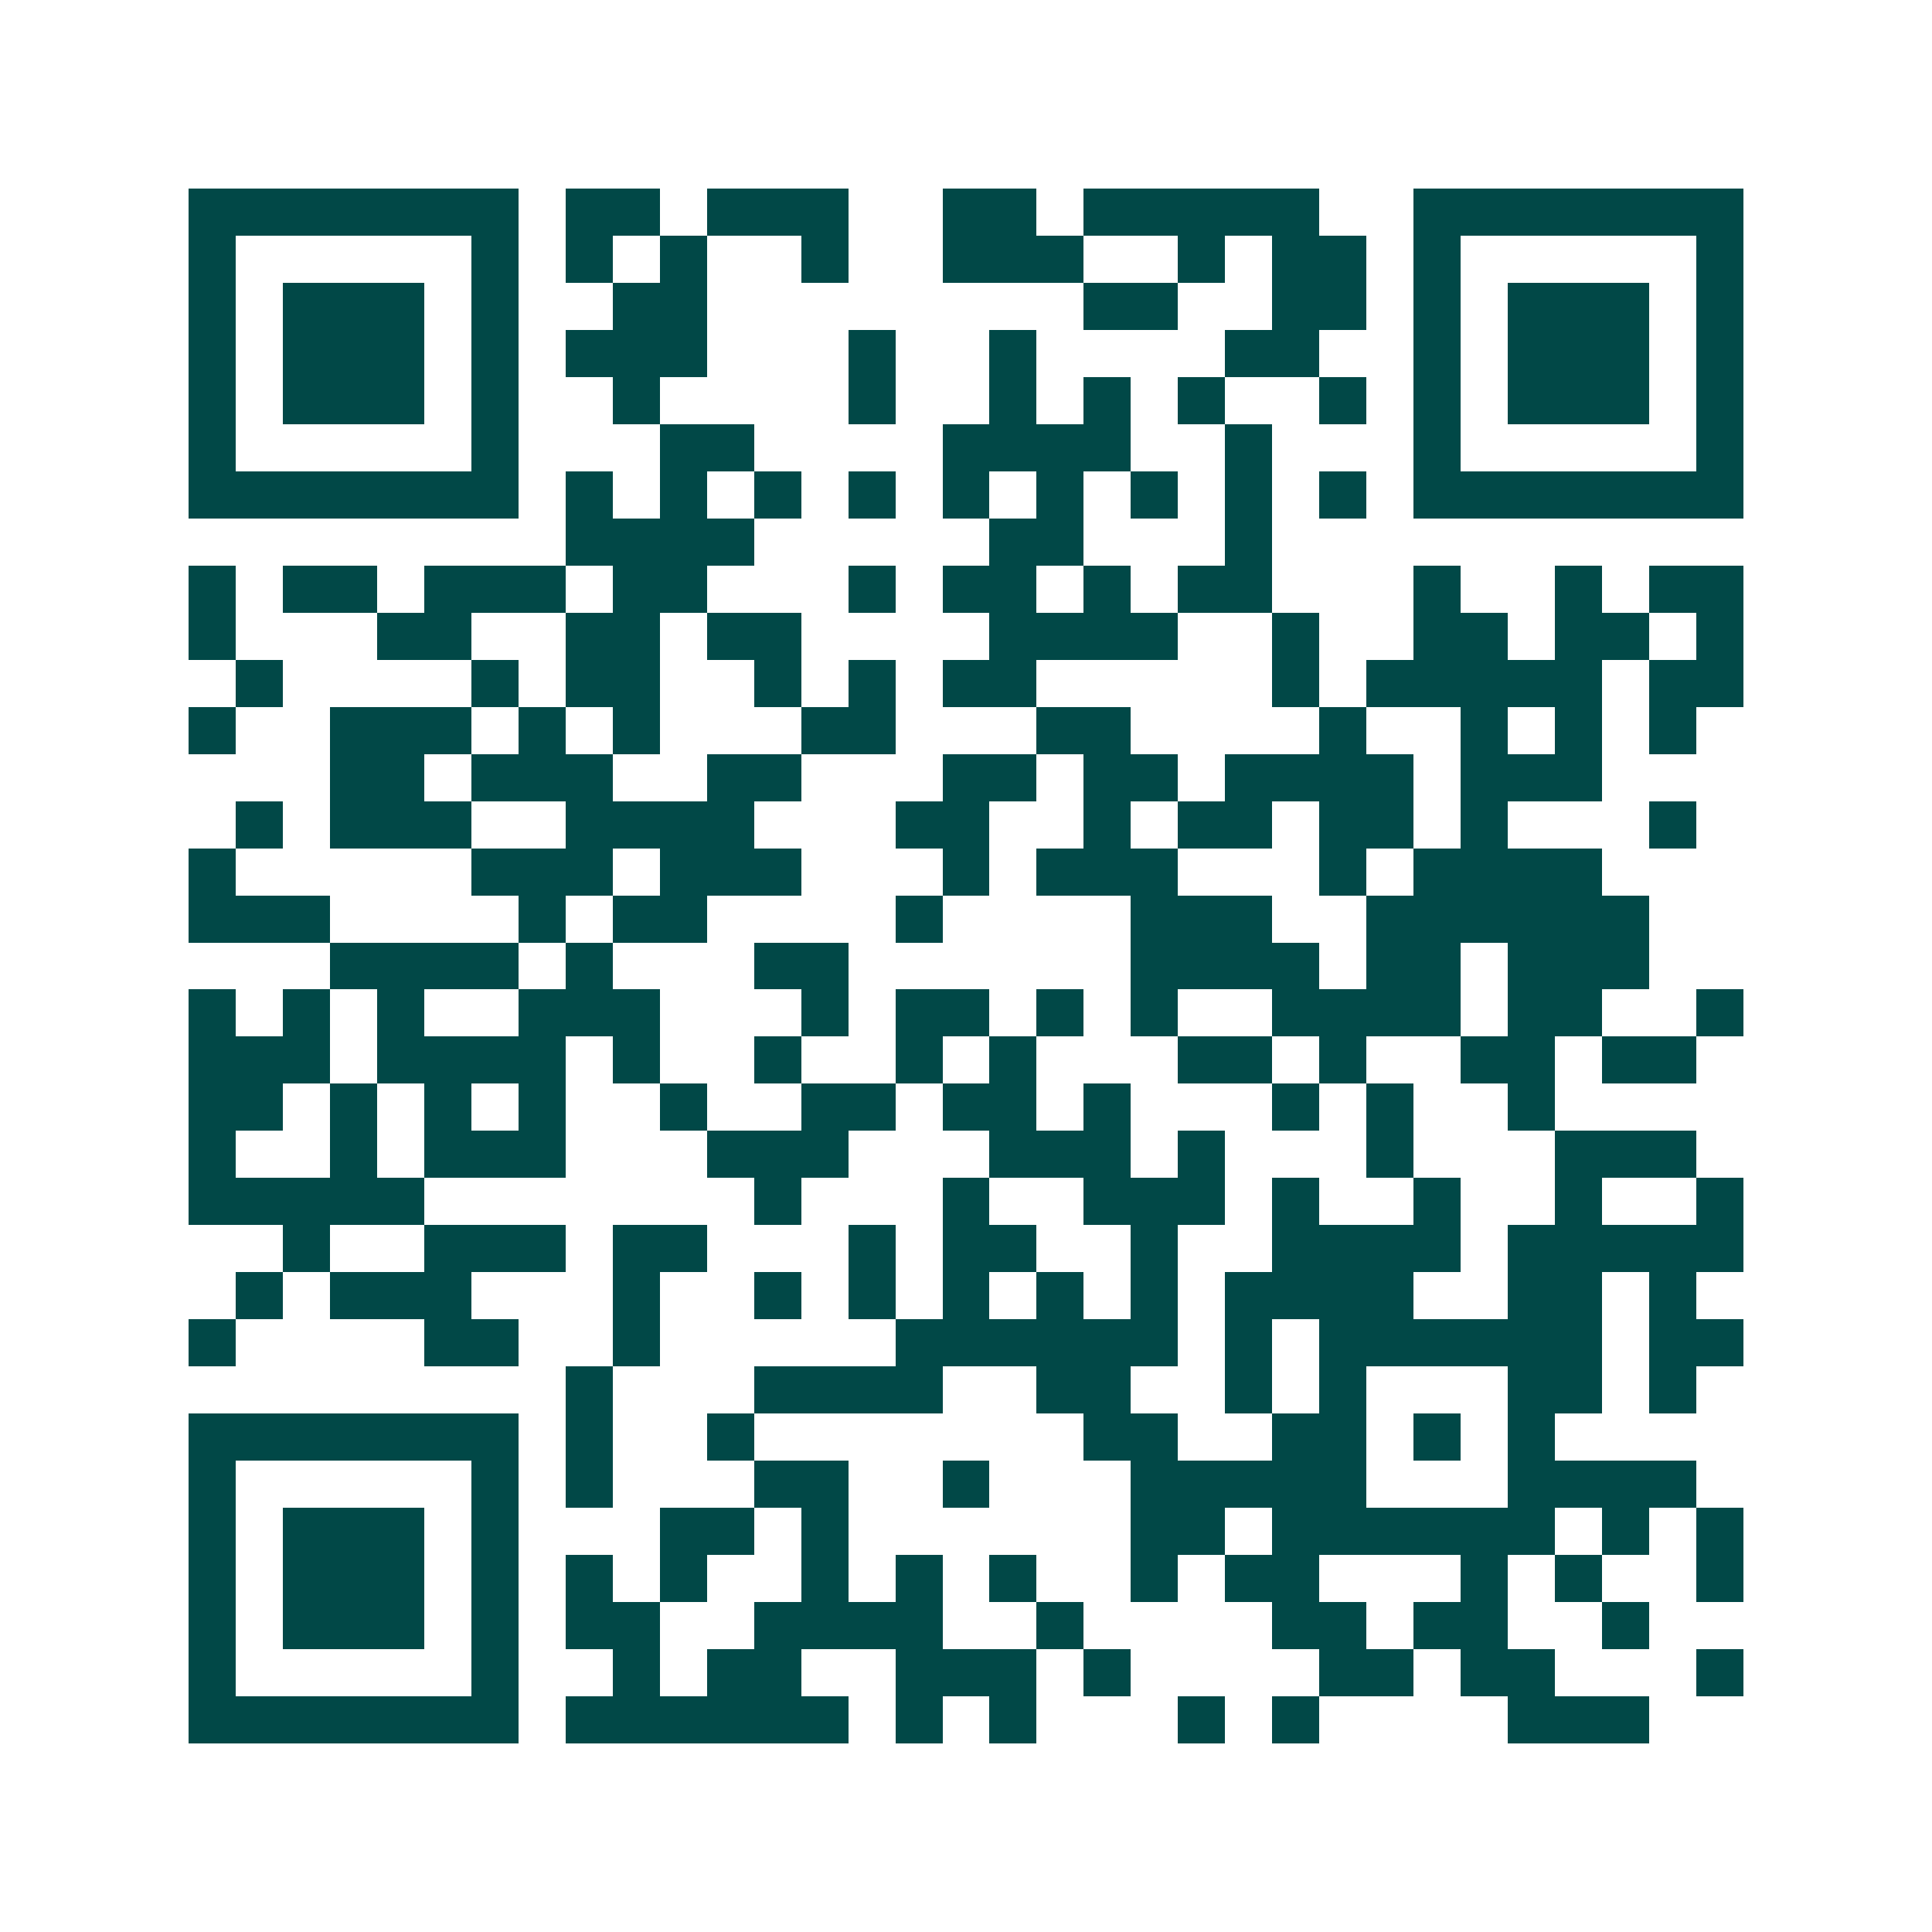 <svg xmlns="http://www.w3.org/2000/svg" width="200" height="200" viewBox="0 0 41 41" shape-rendering="crispEdges"><path fill="#ffffff" d="M0 0h41v41H0z"/><path stroke="#014847" d="M4 4.5h7m1 0h2m1 0h3m2 0h2m1 0h5m2 0h7M4 5.5h1m5 0h1m1 0h1m1 0h1m2 0h1m2 0h3m2 0h1m1 0h2m1 0h1m5 0h1M4 6.5h1m1 0h3m1 0h1m2 0h2m8 0h2m2 0h2m1 0h1m1 0h3m1 0h1M4 7.5h1m1 0h3m1 0h1m1 0h3m3 0h1m2 0h1m4 0h2m2 0h1m1 0h3m1 0h1M4 8.5h1m1 0h3m1 0h1m2 0h1m4 0h1m2 0h1m1 0h1m1 0h1m2 0h1m1 0h1m1 0h3m1 0h1M4 9.5h1m5 0h1m3 0h2m4 0h4m2 0h1m3 0h1m5 0h1M4 10.5h7m1 0h1m1 0h1m1 0h1m1 0h1m1 0h1m1 0h1m1 0h1m1 0h1m1 0h1m1 0h7M12 11.5h4m5 0h2m3 0h1M4 12.5h1m1 0h2m1 0h3m1 0h2m3 0h1m1 0h2m1 0h1m1 0h2m3 0h1m2 0h1m1 0h2M4 13.5h1m3 0h2m2 0h2m1 0h2m4 0h4m2 0h1m2 0h2m1 0h2m1 0h1M5 14.5h1m4 0h1m1 0h2m2 0h1m1 0h1m1 0h2m5 0h1m1 0h5m1 0h2M4 15.5h1m2 0h3m1 0h1m1 0h1m3 0h2m3 0h2m4 0h1m2 0h1m1 0h1m1 0h1M7 16.5h2m1 0h3m2 0h2m3 0h2m1 0h2m1 0h4m1 0h3M5 17.5h1m1 0h3m2 0h4m3 0h2m2 0h1m1 0h2m1 0h2m1 0h1m3 0h1M4 18.5h1m5 0h3m1 0h3m3 0h1m1 0h3m3 0h1m1 0h4M4 19.5h3m4 0h1m1 0h2m4 0h1m4 0h3m2 0h6M7 20.5h4m1 0h1m3 0h2m6 0h4m1 0h2m1 0h3M4 21.5h1m1 0h1m1 0h1m2 0h3m3 0h1m1 0h2m1 0h1m1 0h1m2 0h4m1 0h2m2 0h1M4 22.5h3m1 0h4m1 0h1m2 0h1m2 0h1m1 0h1m3 0h2m1 0h1m2 0h2m1 0h2M4 23.5h2m1 0h1m1 0h1m1 0h1m2 0h1m2 0h2m1 0h2m1 0h1m3 0h1m1 0h1m2 0h1M4 24.5h1m2 0h1m1 0h3m3 0h3m3 0h3m1 0h1m3 0h1m3 0h3M4 25.5h5m7 0h1m3 0h1m2 0h3m1 0h1m2 0h1m2 0h1m2 0h1M6 26.5h1m2 0h3m1 0h2m3 0h1m1 0h2m2 0h1m2 0h4m1 0h5M5 27.5h1m1 0h3m3 0h1m2 0h1m1 0h1m1 0h1m1 0h1m1 0h1m1 0h4m2 0h2m1 0h1M4 28.5h1m4 0h2m2 0h1m5 0h6m1 0h1m1 0h6m1 0h2M12 29.5h1m3 0h4m2 0h2m2 0h1m1 0h1m3 0h2m1 0h1M4 30.5h7m1 0h1m2 0h1m7 0h2m2 0h2m1 0h1m1 0h1M4 31.5h1m5 0h1m1 0h1m3 0h2m2 0h1m3 0h5m3 0h4M4 32.5h1m1 0h3m1 0h1m3 0h2m1 0h1m6 0h2m1 0h6m1 0h1m1 0h1M4 33.5h1m1 0h3m1 0h1m1 0h1m1 0h1m2 0h1m1 0h1m1 0h1m2 0h1m1 0h2m3 0h1m1 0h1m2 0h1M4 34.5h1m1 0h3m1 0h1m1 0h2m2 0h4m2 0h1m4 0h2m1 0h2m2 0h1M4 35.5h1m5 0h1m2 0h1m1 0h2m2 0h3m1 0h1m4 0h2m1 0h2m3 0h1M4 36.5h7m1 0h6m1 0h1m1 0h1m3 0h1m1 0h1m4 0h3"/></svg>
